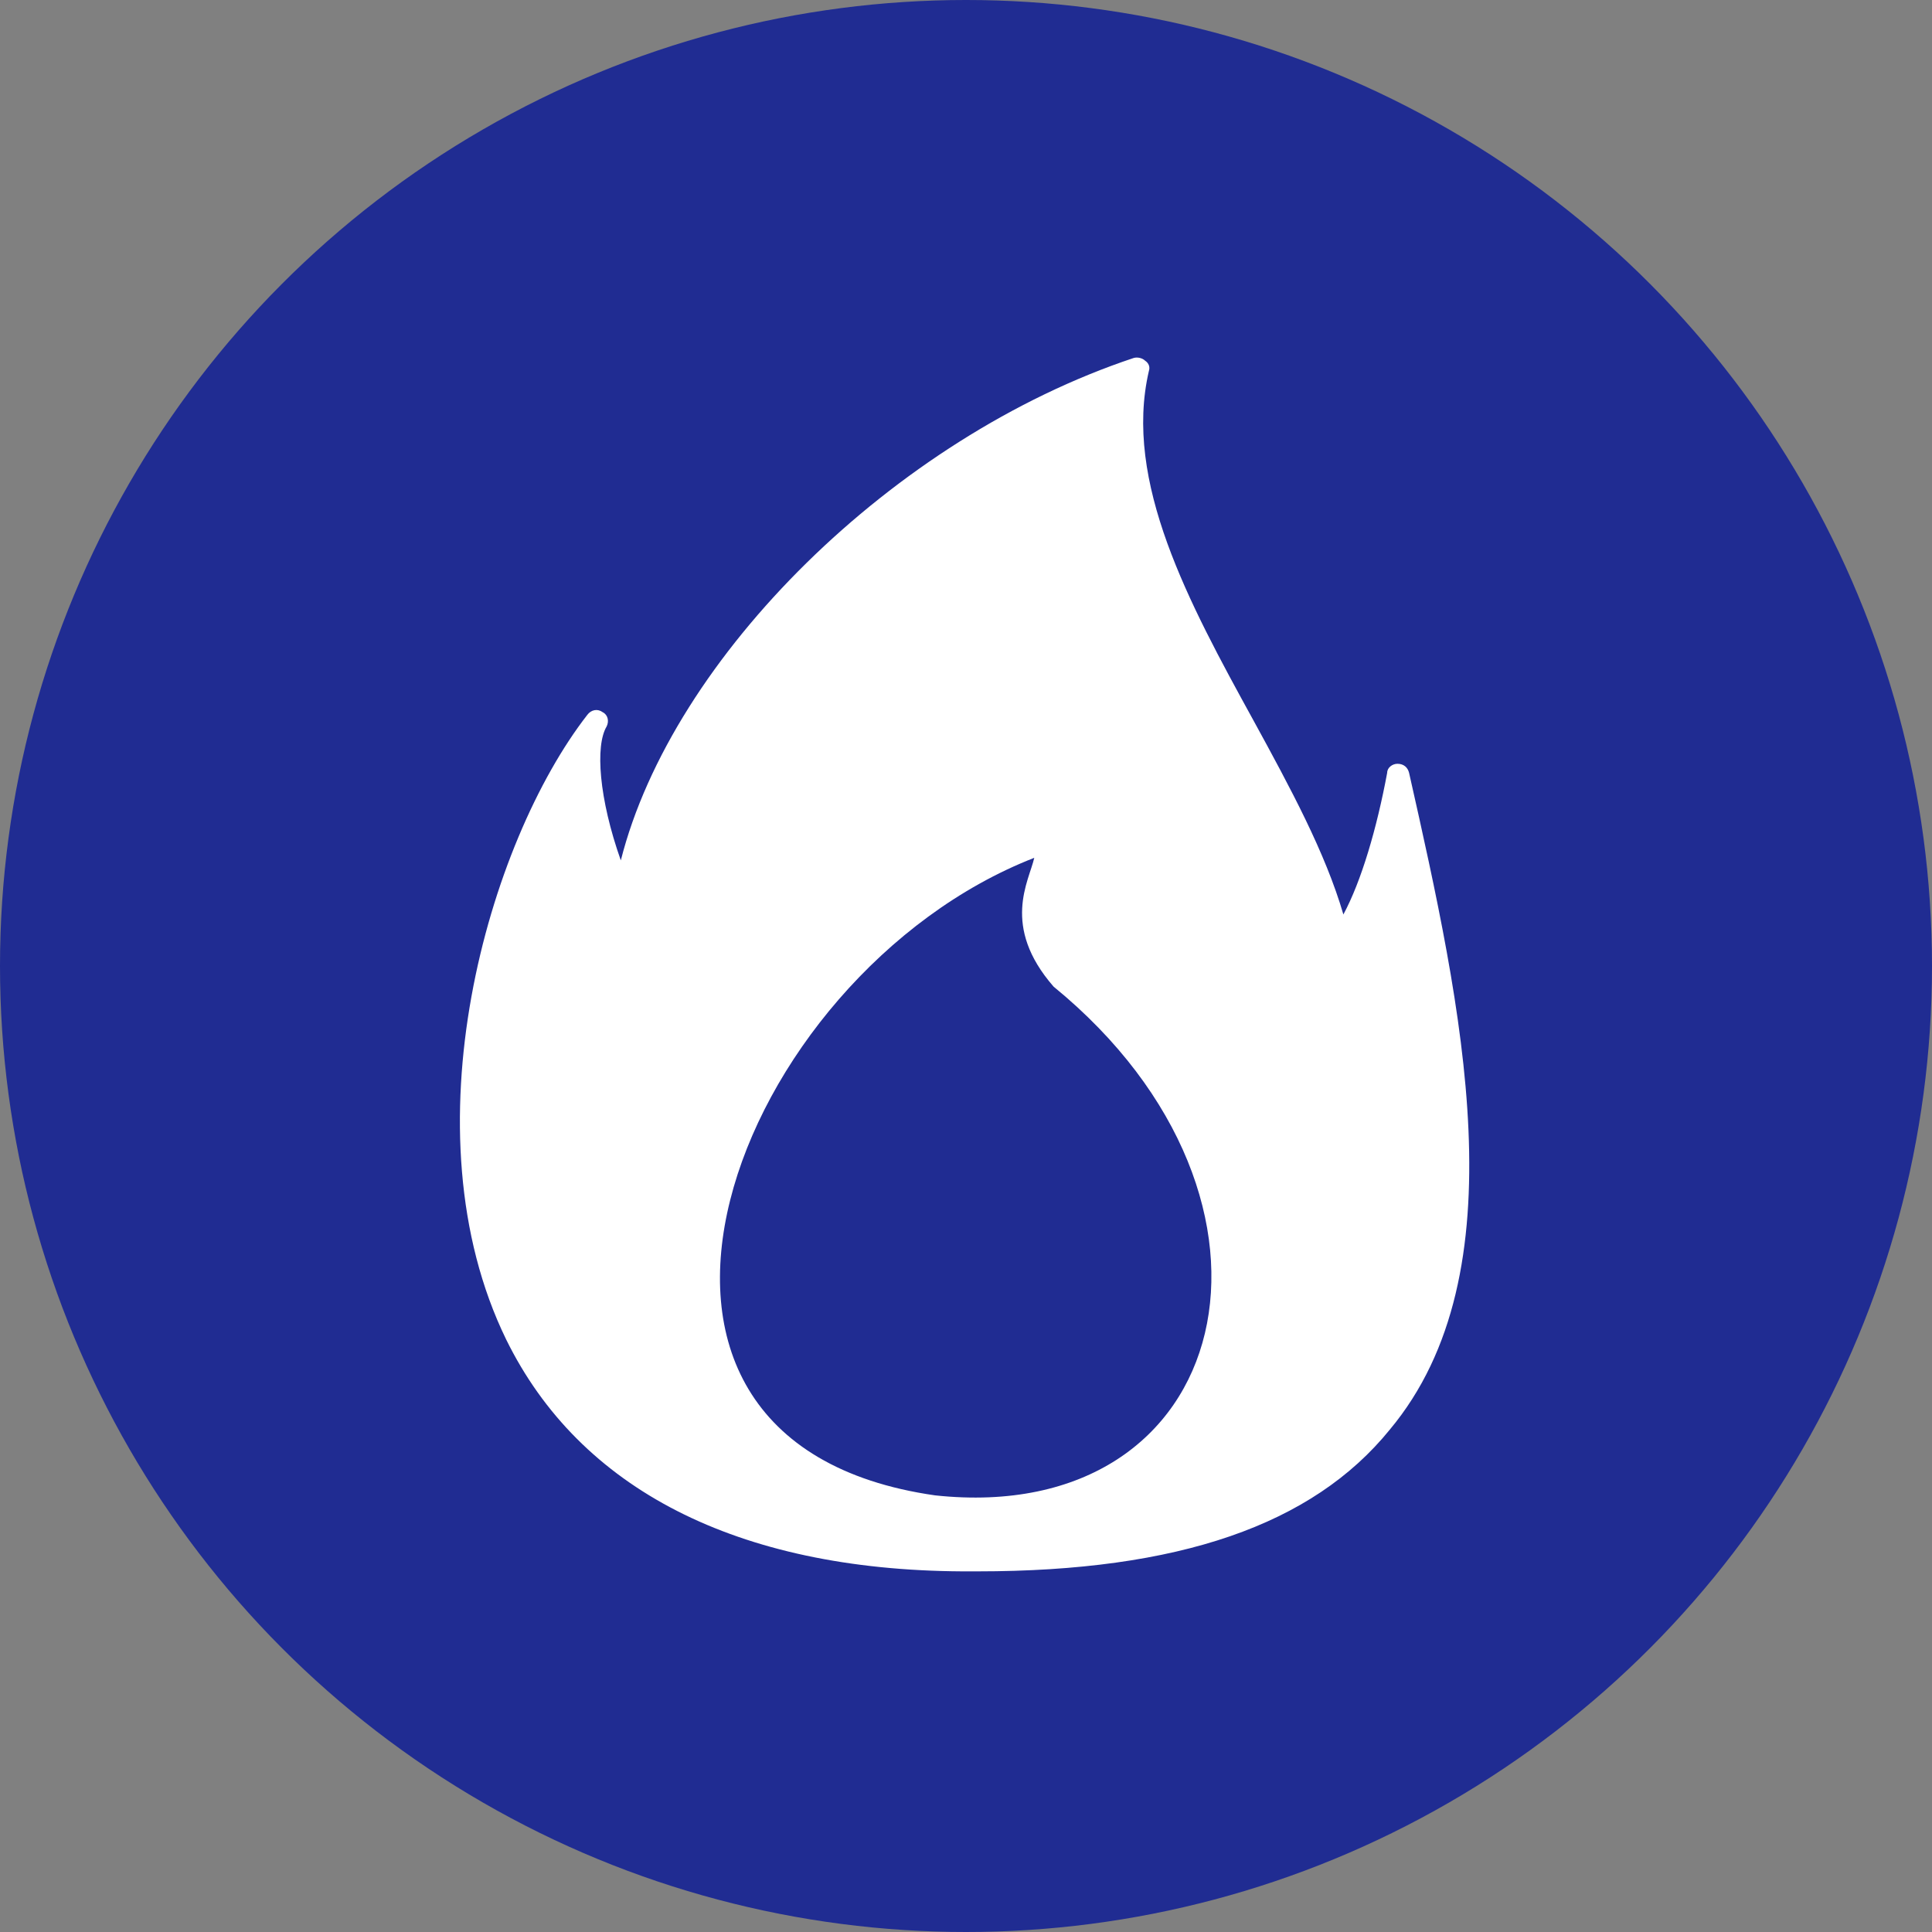 <svg xmlns="http://www.w3.org/2000/svg" viewBox="0 0 150 150"><rect x="0" y="0" width="150" height="150" fill="#808080" stroke="none"/><circle cx="75" cy="75" r="75" fill="#202c92"/><path d="M109.4 60c-.1-.4-.4-.7-.9-.7-.4 0-.8.3-.8.7-.8 4.3-2 8.4-3.4 11-1.4-4.8-4.1-9.8-7-15.1-5-9.1-10.1-18.5-8.1-27.1.1-.3 0-.6-.3-.8-.2-.2-.6-.3-.9-.2C69.4 34 52.2 51 48.2 66.8c-1.7-4.8-2-8.9-1.1-10.4.2-.4.1-.9-.3-1.1-.4-.3-.9-.2-1.2.2-7.7 9.9-14.2 32.3-6.3 48.5 5.7 11.6 17.9 17.9 35.4 18h1.2c15.6 0 26-3.6 32-11 10.2-12.2 5.6-32.8 1.5-51zm-29.1 6.6c-.4 1.8-2.6 5.3 1.5 10 20.3 16.6 14.1 42-9.2 39.5-29.4-4.2-15.6-40.4 7.7-49.5z" fill="#fff"/></svg>